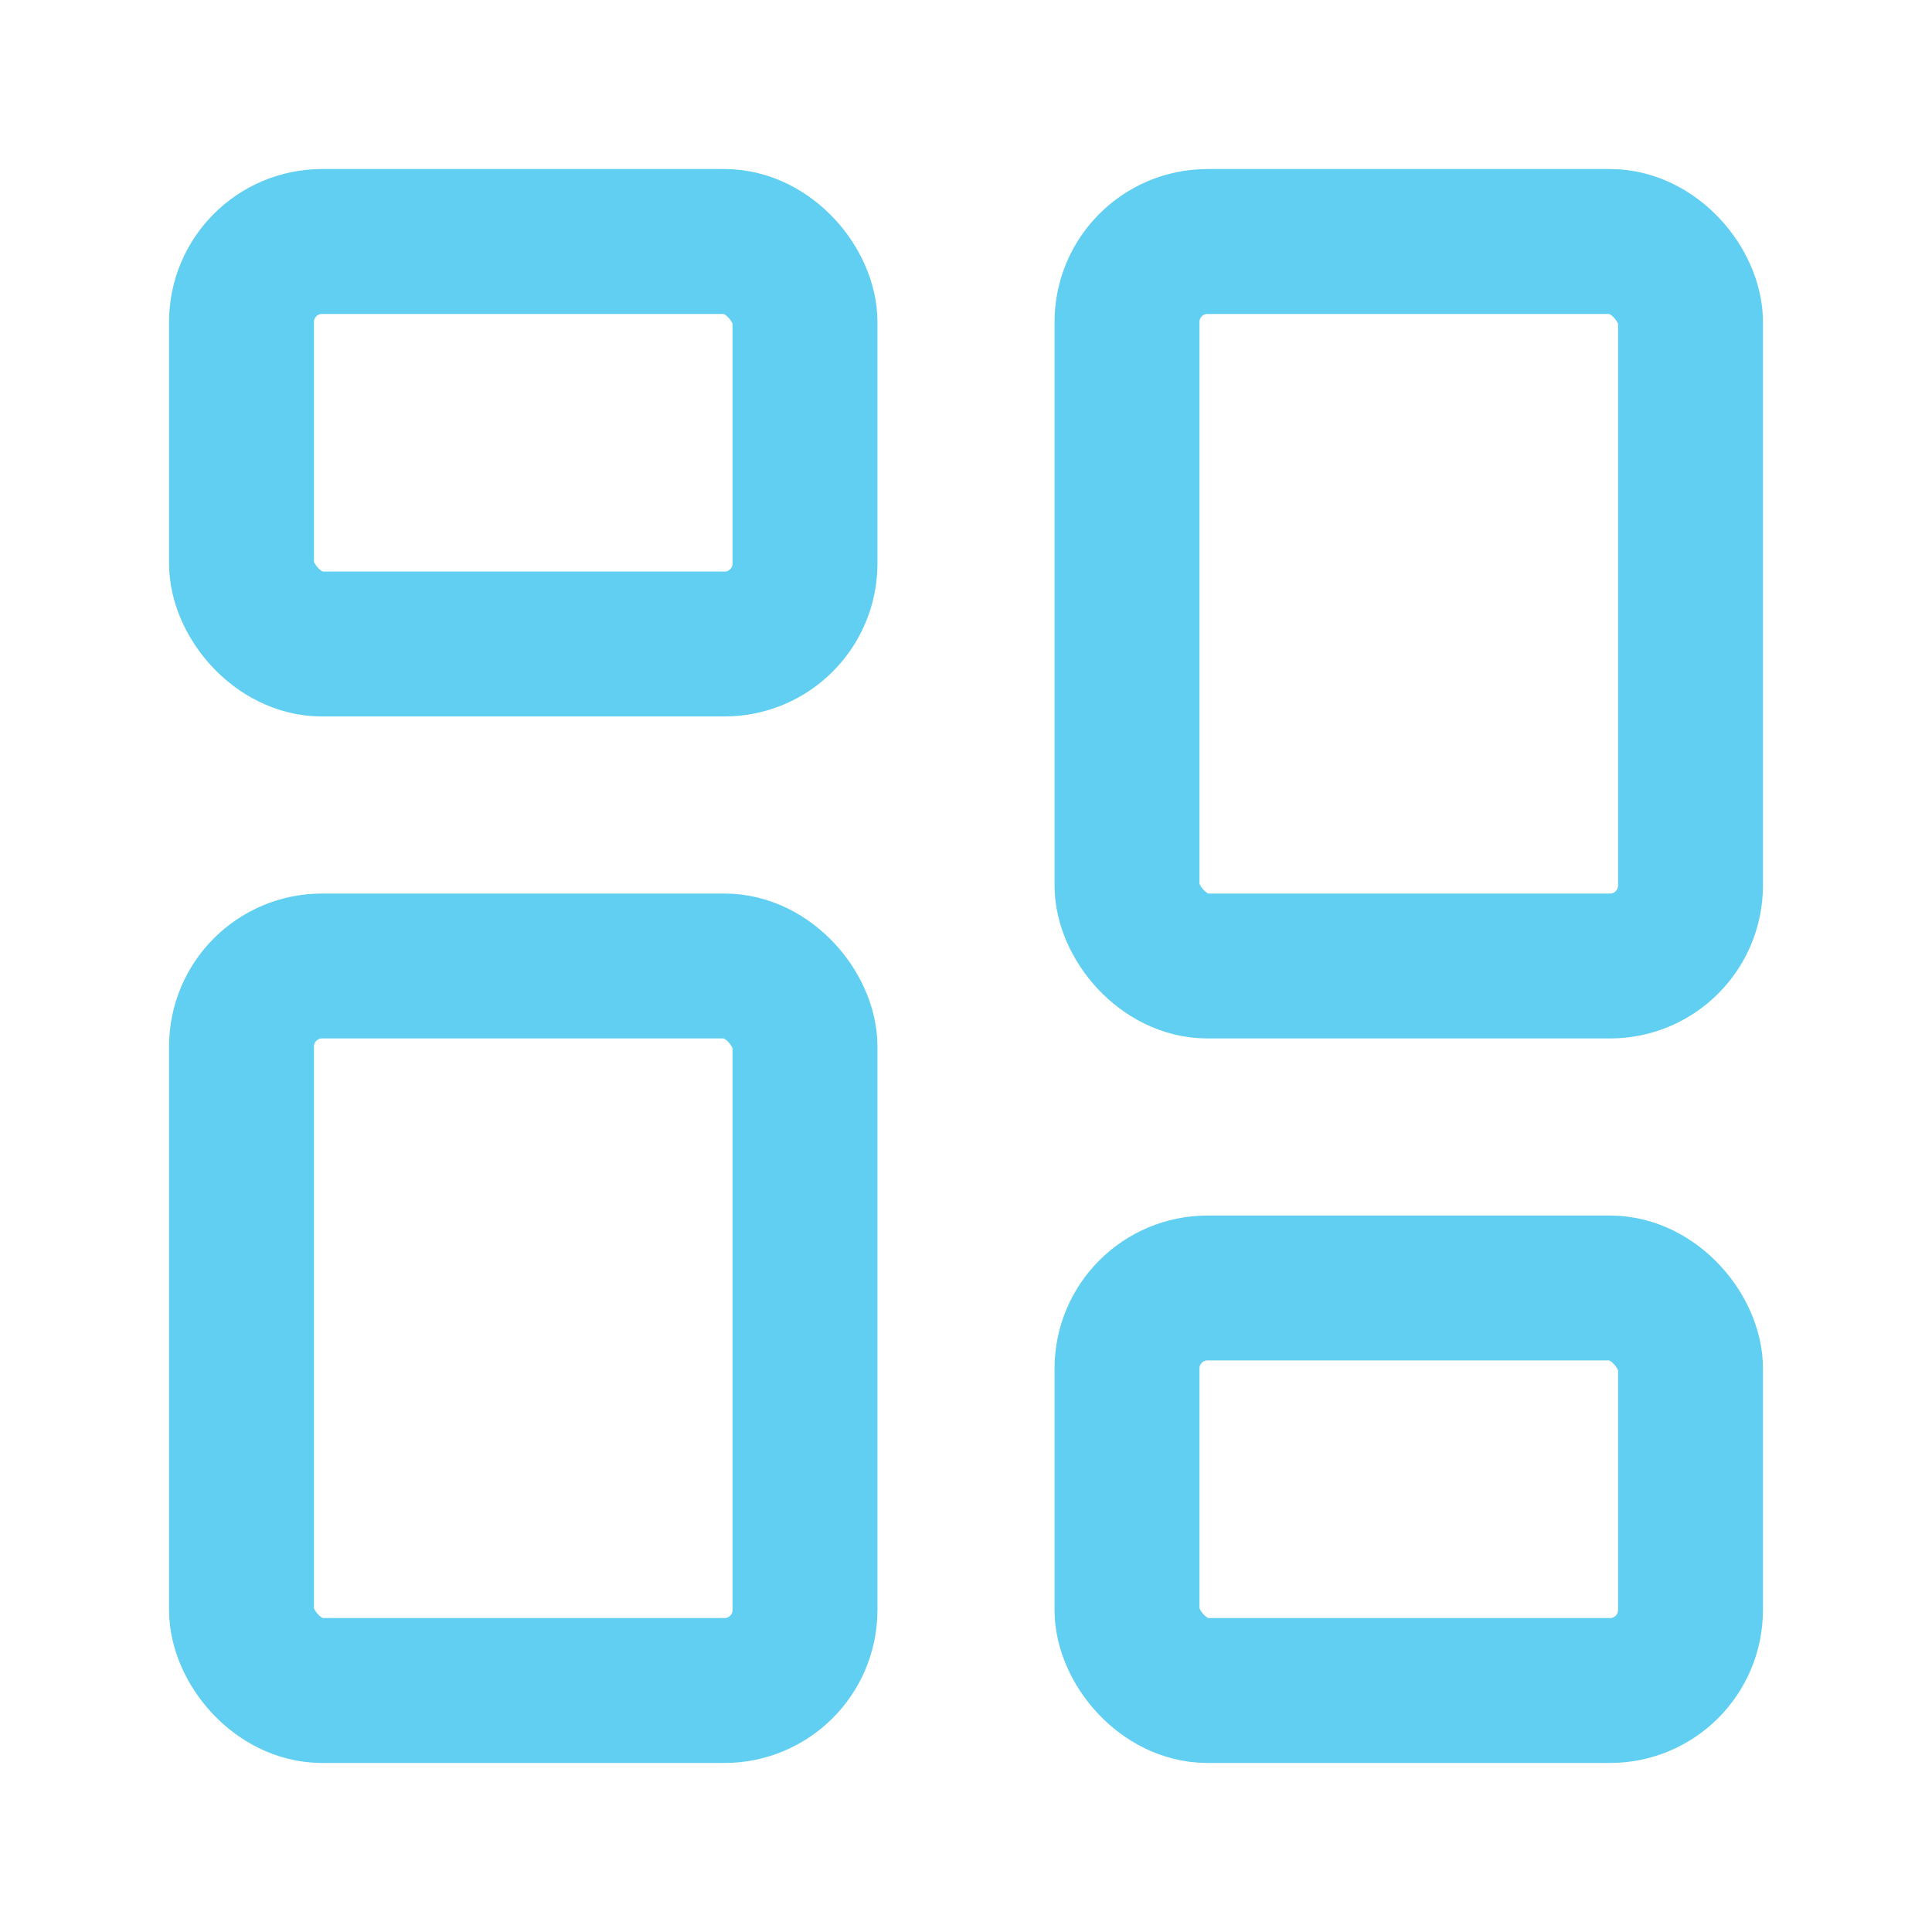 <svg width="24" height="24" viewBox="0 0 24 24" fill="none" xmlns="http://www.w3.org/2000/svg">
<g id="24 Task planner">
<rect id="Rectangle 109345945" x="3" y="3" width="7" height="5" rx="1" stroke="#61CFF1" stroke-width="1.8"/>
<rect id="Rectangle 109345947" x="14" y="16" width="7" height="5" rx="1" stroke="#61CFF1" stroke-width="1.8"/>
<rect id="Rectangle 109345946" x="14" y="3" width="7" height="9" rx="1" stroke="#61CFF1" stroke-width="1.8"/>
<rect id="Rectangle 109345948" x="3" y="12" width="7" height="9" rx="1" stroke="#61CFF1" stroke-width="1.8"/>
</g>
</svg>
